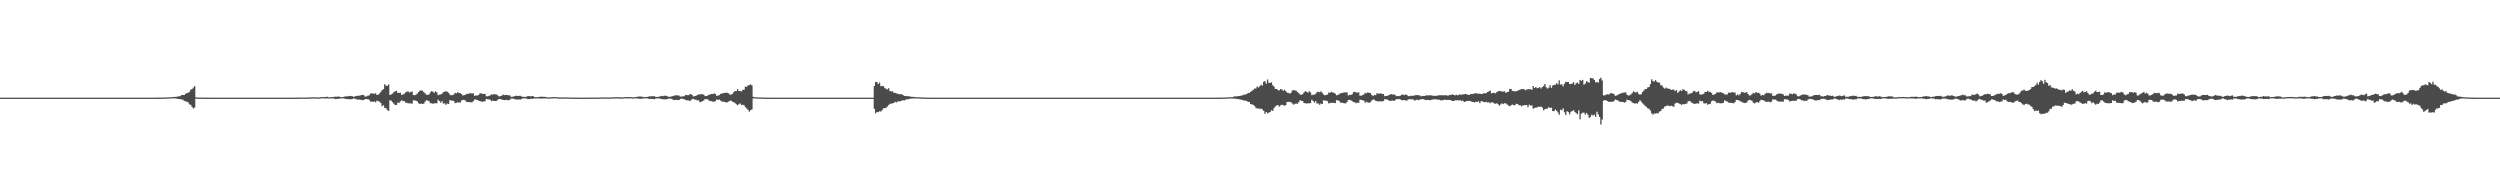 <?xml version="1.0" encoding="UTF-8"?>
<svg xmlns="http://www.w3.org/2000/svg" width="1920" height="150">
  <path d="M0 75.000h1v1.000H0zM1 75.000h1v1.000H1zM2 75.000h1v1.000H2zM3 75.000h1v1.000H3zM4 75.000h1v1.000H4zM5 75.000h1v1.000H5zM6 75.000h1v1.000H6zM7 75.000h1v1.000H7zM8 75.000h1v1.000H8zM9 75.000h1v1.000H9zM10 75.000h1v1.000H10zM11 75.000h1v1.000H11zM12 75.000h1v1.000H12zM13 75.000h1v1.000H13zM14 75.000h1v1.000H14zM15 75.000h1v1.000H15zM16 75.000h1v1.000H16zM17 75.000h1v1.000H17zM18 75.000h1v1.000H18zM19 75.000h1v1.000H19zM20 75.000h1v1.000H20zM21 75.000h1v1.000H21zM22 75.000h1v1.000H22zM23 75.000h1v1.000H23zM24 75.000h1v1.000H24zM25 75.000h1v1.000H25zM26 75.000h1v1.000H26zM27 75.000h1v1.000H27zM28 75.000h1v1.000H28zM29 75.000h1v1.000H29zM30 75.000h1v1.000H30zM31 75.000h1v1.000H31zM32 75.000h1v1.000H32zM33 75.000h1v1.000H33zM34 75.000h1v1.000H34zM35 75.000h1v1.000H35zM36 75.000h1v1.000H36zM37 75.000h1v1.000H37zM38 75.000h1v1.000H38zM39 75.000h1v1.000H39zM40 75.000h1v1.000H40zM41 75.000h1v1.000H41zM42 75.000h1v1.000H42zM43 75.000h1v1.000H43zM44 75.000h1v1.000H44zM45 75.000h1v1.000H45zM46 75.000h1v1.000H46zM47 75.000h1v1.000H47zM48 75.000h1v1.000H48zM49 75.000h1v1.000H49zM50 75.000h1v1.000H50zM51 75.000h1v1.000H51zM52 75.000h1v1.000H52zM53 75.000h1v1.000H53zM54 75.000h1v1.000H54zM55 75.000h1v1.000H55zM56 75.000h1v1.000H56zM57 75.000h1v1.000H57zM58 75.000h1v1.000H58zM59 75.000h1v1.000H59zM60 75.000h1v1.000H60zM61 75.000h1v1.000H61zM62 75.000h1v1.000H62zM63 75.000h1v1.000H63zM64 75.000h1v1.000H64zM65 75.000h1v1.000H65zM66 75.000h1v1.000H66zM67 75.000h1v1.000H67zM68 75.000h1v1.000H68zM69 75.000h1v1.000H69zM70 75.000h1v1.000H70zM71 75.000h1v1.000H71zM72 75.000h1v1.000H72zM73 75.000h1v1.000H73zM74 75.000h1v1.000H74zM75 75.000h1v1.000H75zM76 75.000h1v1.000H76zM77 75.000h1v1.000H77zM78 75.000h1v1.000H78zM79 75.000h1v1.000H79zM80 75.000h1v1.000H80zM81 75.000h1v1.000H81zM82 75.000h1v1.000H82zM83 75.000h1v1.000H83zM84 75.000h1v1.000H84zM85 75.000h1v1.000H85zM86 75.000h1v1.000H86zM87 75.000h1v1.000H87zM88 75.000h1v1.000H88zM89 75.000h1v1.000H89zM90 75.000h1v1.000H90zM91 75.000h1v1.000H91zM92 75.000h1v1.000H92zM93 75.000h1v1.000H93zM94 75.000h1v1.000H94zM95 75.000h1v1.000H95zM96 75.000h1v1.000H96zM97 75.000h1v1.000H97zM98 75.000h1v1.000H98zM99 75.000h1v1.000H99zM100 75.000h1v1.000H100zM101 75.000h1v1.000H101zM102 75.000h1v1.000H102zM103 75.000h1v1.000H103zM104 75.000h1v1.000H104zM105 75.000h1v1.000H105zM106 75.000h1v1.000H106zM107 75.000h1v1.000H107zM108 75.000h1v1.000H108zM109 75.000h1v1.000H109zM110 75.000h1v1.000H110zM111 75.000h1v1.000H111zM112 74.999h1v1.000H112zM113 74.999h1v1.000H113zM114 74.998h1v1.000H114zM115 74.996h1v1.000H115zM116 74.994h1v1.000H116zM117 74.991h1v1.000H117zM118 74.989h1v1.000H118zM119 74.982h1v1.000H119zM120 74.975h1v1.000H120zM121 74.972h1v1.000H121zM122 74.967h1v1.000H122zM123 74.949h1v1.000H123zM124 74.923h1v1.000H124zM125 74.919h1v1.000H125zM126 74.888h1v1.000H126zM127 74.876h1v1.000H127zM128 74.790h1v1.000H128zM129 74.760h1v1.000H129zM130 74.688h1v1.000H130zM131 74.631h1v1.000H131zM132 74.556h1v1.000H132zM133 74.490h1v1.094H133zM134 74.369h1v1.162H134zM135 74.324h1v1.425H135zM136 74.091h1v1.786H136zM137 73.994h1v2.078H137zM138 73.757h1v2.371H138zM139 72.997h1v3.399H139zM140 72.964h1v3.656H140zM141 72.940h1v4.543H141zM142 72.048h1v5.747H142zM143 71.538h1v6.635H143zM144 71.229h1v7.391H144zM145 70.460h1v9.671H145zM146 68.877h1v11.672H146zM147 68.439h1v13.665H147zM148 67.353h1v15.945H148zM149 66.099h1v16.478H149zM150 74.690h1v1.000H150zM151 74.904h1v1.000H151zM152 74.912h1v1.000H152zM153 74.911h1v1.000H153zM154 74.917h1v1.000H154zM155 74.940h1v1.000H155zM156 74.958h1v1.000H156zM157 74.968h1v1.000H157zM158 74.977h1v1.000H158zM159 74.981h1v1.000H159zM160 74.986h1v1.000H160zM161 74.988h1v1.000H161zM162 74.993h1v1.000H162zM163 74.995h1v1.000H163zM164 74.997h1v1.000H164zM165 74.997h1v1.000H165zM166 74.998h1v1.000H166zM167 74.998h1v1.000H167zM168 74.998h1v1.000H168zM169 74.999h1v1.000H169zM170 74.999h1v1.000H170zM171 74.999h1v1.000H171zM172 74.999h1v1.000H172zM173 75.000h1v1.000H173zM174 75.000h1v1.000H174zM175 75.000h1v1.000H175zM176 75.000h1v1.000H176zM177 75.000h1v1.000H177zM178 75.000h1v1.000H178zM179 75.000h1v1.000H179zM180 75.000h1v1.000H180zM181 75.000h1v1.000H181zM182 75.000h1v1.000H182zM183 75.000h1v1.000H183zM184 75.000h1v1.000H184zM185 75.000h1v1.000H185zM186 75.000h1v1.000H186zM187 75.000h1v1.000H187zM188 75.000h1v1.000H188zM189 75.000h1v1.000H189zM190 75.000h1v1.000H190zM191 75.000h1v1.000H191zM192 75.000h1v1.000H192zM193 75.000h1v1.000H193zM194 75.000h1v1.000H194zM195 75.000h1v1.000H195zM196 75.000h1v1.000H196zM197 75.000h1v1.000H197zM198 75.000h1v1.000H198zM199 75.000h1v1.000H199zM200 75.000h1v1.000H200zM201 75.000h1v1.000H201zM202 75.000h1v1.000H202zM203 75.000h1v1.000H203zM204 75.000h1v1.000H204zM205 75.000h1v1.000H205zM206 75.000h1v1.000H206zM207 75.000h1v1.000H207zM208 75.000h1v1.000H208zM209 75.000h1v1.000H209zM210 75.000h1v1.000H210zM211 75.000h1v1.000H211zM212 75.000h1v1.000H212zM213 75.000h1v1.000H213zM214 75.000h1v1.000H214zM215 75.000h1v1.000H215zM216 75.000h1v1.000H216zM217 75.000h1v1.000H217zM218 75.000h1v1.000H218zM219 75.000h1v1.000H219zM220 75.000h1v1.000H220zM221 75.000h1v1.000H221zM222 75.000h1v1.000H222zM223 74.999h1v1.000H223zM224 74.993h1v1.000H224zM225 74.989h1v1.000H225zM226 74.981h1v1.000H226zM227 74.964h1v1.000H227zM228 74.927h1v1.000H228zM229 74.926h1v1.000H229zM230 74.883h1v1.000H230zM231 74.880h1v1.000H231zM232 74.894h1v1.000H232zM233 74.928h1v1.000H233zM234 74.927h1v1.000H234zM235 74.920h1v1.000H235zM236 74.881h1v1.000H236zM237 74.812h1v1.000H237zM238 74.763h1v1.000H238zM239 74.753h1v1.000H239zM240 74.678h1v1.000H240zM241 74.716h1v1.000H241zM242 74.710h1v1.000H242zM243 74.858h1v1.000H243zM244 74.826h1v1.000H244zM245 74.790h1v1.000H245zM246 74.658h1v1.000H246zM247 74.523h1v1.000H247zM248 74.555h1v1.000H248zM249 74.604h1v1.000H249zM250 74.419h1v1.236H250zM251 74.274h1v1.269H251zM252 74.742h1v1.000H252zM253 74.678h1v1.000H253zM254 74.609h1v1.000H254zM255 74.549h1v1.000H255zM256 74.410h1v1.219H256zM257 74.224h1v1.885H257zM258 74.319h1v1.711H258zM259 74.080h1v1.734H259zM260 74.165h1v1.720H260zM261 74.574h1v1.000H261zM262 74.612h1v1.000H262zM263 74.541h1v1.000H263zM264 74.172h1v1.494H264zM265 74.022h1v2.030H265zM266 74.003h1v1.995H266zM267 73.875h1v2.375H267zM268 73.642h1v2.551H268zM269 73.793h1v2.468H269zM270 73.838h1v2.281H270zM271 74.368h1v1.276H271zM272 74.061h1v1.738H272zM273 73.761h1v2.404H273zM274 73.508h1v3.057H274zM275 73.578h1v2.858H275zM276 73.331h1v3.271H276zM277 73.042h1v3.655H277zM278 72.874h1v4.138H278zM279 73.180h1v3.623H279zM280 74.171h1v1.884H280zM281 74.028h1v2.102H281zM282 73.419h1v2.797H282zM283 73.284h1v3.300H283zM284 71.866h1v6.154H284zM285 71.688h1v6.274H285zM286 71.760h1v6.595H286zM287 72.115h1v5.762H287zM288 71.584h1v7.012H288zM289 72.949h1v4.299H289zM290 72.599h1v5.144H290zM291 71.778h1v6.303H291zM292 70.536h1v8.607H292zM293 69.160h1v12.448H293zM294 68.452h1v12.355H294zM295 64.729h1v18.159H295zM296 65.835h1v17.284H296zM297 65.878h1v18.723H297zM298 64.809h1v20.326H298zM299 72.968h1v4.090H299zM300 72.522h1v4.849H300zM301 71.817h1v6.656H301zM302 70.771h1v8.851H302zM303 70.118h1v10.585H303zM304 69.719h1v10.856H304zM305 71.341h1v7.533H305zM306 71.325h1v7.674H306zM307 71.227h1v6.706H307zM308 72.930h1v4.024H308zM309 72.569h1v5.096H309zM310 71.929h1v5.618H310zM311 71.022h1v7.833H311zM312 70.367h1v8.573H312zM313 70.187h1v9.168H313zM314 71.082h1v8.285H314zM315 70.547h1v8.860H315zM316 70.339h1v9.293H316zM317 73.004h1v4.094H317zM318 73.104h1v3.939H318zM319 72.729h1v4.703H319zM320 71.887h1v5.924H320zM321 70.618h1v8.690H321zM322 69.581h1v10.348H322zM323 69.460h1v10.038H323zM324 69.675h1v10.178H324zM325 70.784h1v8.775H325zM326 71.640h1v6.384H326zM327 72.740h1v4.174H327zM328 72.837h1v4.402H328zM329 72.491h1v5.227H329zM330 70.968h1v8.258H330zM331 69.974h1v9.376H331zM332 70.400h1v9.255H332zM333 71.252h1v8.129H333zM334 70.076h1v9.234H334zM335 70.939h1v8.356H335zM336 73.137h1v3.472H336zM337 72.695h1v4.908H337zM338 72.511h1v6.385H338zM339 71.913h1v5.779H339zM340 70.738h1v8.806H340zM341 70.416h1v8.936H341zM342 70.163h1v10.311H342zM343 70.448h1v9.106H343zM344 71.224h1v8.638H344zM345 72.597h1v4.303H345zM346 73.211h1v4.098H346zM347 73.017h1v4.217H347zM348 72.620h1v4.969H348zM349 71.280h1v7.919H349zM350 71.685h1v7.211H350zM351 70.820h1v7.821H351zM352 71.402h1v7.222H352zM353 71.537h1v7.264H353zM354 72.242h1v4.974H354zM355 73.394h1v3.282H355zM356 73.033h1v3.701H356zM357 72.821h1v4.428H357zM358 71.985h1v6.377H358zM359 72.134h1v6.132H359zM360 71.734h1v6.755H360zM361 71.601h1v6.930H361zM362 71.875h1v6.755H362zM363 71.641h1v6.080H363zM364 73.666h1v2.782H364zM365 73.238h1v3.146H365zM366 73.425h1v3.372H366zM367 73.032h1v4.217H367zM368 71.779h1v5.773H368zM369 71.654h1v6.257H369zM370 72.048h1v6.120H370zM371 72.214h1v5.606H371zM372 72.014h1v5.819H372zM373 73.941h1v2.045H373zM374 73.954h1v2.296H374zM375 73.559h1v2.754H375zM376 73.269h1v3.351H376zM377 72.372h1v5.423H377zM378 72.749h1v4.447H378zM379 72.130h1v5.434H379zM380 72.523h1v5.049H380zM381 72.601h1v4.774H381zM382 73.494h1v2.997H382zM383 74.146h1v1.810H383zM384 73.774h1v2.296H384zM385 73.384h1v3.099H385zM386 72.712h1v4.036H386zM387 73.083h1v3.826H387zM388 72.950h1v3.790H388zM389 72.886h1v3.850H389zM390 73.247h1v3.825H390zM391 73.184h1v3.521H391zM392 74.331h1v1.372H392zM393 74.300h1v1.427H393zM394 74.150h1v1.675H394zM395 73.762h1v2.437H395zM396 73.459h1v2.959H396zM397 73.752h1v2.721H397zM398 73.643h1v2.683H398zM399 73.529h1v2.939H399zM400 73.987h1v2.172H400zM401 74.440h1v1.181H401zM402 74.292h1v1.223H402zM403 74.441h1v1.113H403zM404 74.173h1v1.575H404zM405 73.738h1v2.441H405zM406 73.822h1v2.227H406zM407 74.020h1v1.928H407zM408 73.777h1v2.041H408zM409 73.840h1v2.045H409zM410 74.559h1v1.000H410zM411 74.615h1v1.000H411zM412 74.618h1v1.000H412zM413 74.485h1v1.077H413zM414 74.326h1v1.342H414zM415 74.254h1v1.462H415zM416 74.281h1v1.492H416zM417 74.339h1v1.241H417zM418 74.418h1v1.249H418zM419 74.539h1v1.000H419zM420 74.770h1v1.000H420zM421 74.801h1v1.000H421zM422 74.763h1v1.000H422zM423 74.639h1v1.000H423zM424 74.560h1v1.000H424zM425 74.561h1v1.000H425zM426 74.589h1v1.000H426zM427 74.582h1v1.000H427zM428 74.673h1v1.000H428zM429 74.878h1v1.000H429zM430 74.829h1v1.000H430zM431 74.868h1v1.000H431zM432 74.780h1v1.000H432zM433 74.802h1v1.000H433zM434 74.730h1v1.000H434zM435 74.809h1v1.000H435zM436 74.849h1v1.000H436zM437 74.860h1v1.000H437zM438 74.912h1v1.000H438zM439 74.936h1v1.000H439zM440 74.945h1v1.000H440zM441 74.928h1v1.000H441zM442 74.922h1v1.000H442zM443 74.939h1v1.000H443zM444 74.953h1v1.000H444zM445 74.973h1v1.000H445zM446 74.985h1v1.000H446zM447 74.990h1v1.000H447zM448 74.993h1v1.000H448zM449 74.990h1v1.000H449zM450 74.980h1v1.000H450zM451 74.969h1v1.000H451zM452 74.955h1v1.000H452zM453 74.955h1v1.000H453zM454 74.930h1v1.000H454zM455 74.930h1v1.000H455zM456 74.926h1v1.000H456zM457 74.952h1v1.000H457zM458 74.952h1v1.000H458zM459 74.928h1v1.000H459zM460 74.902h1v1.000H460zM461 74.848h1v1.000H461zM462 74.825h1v1.000H462zM463 74.836h1v1.000H463zM464 74.800h1v1.000H464zM465 74.785h1v1.000H465zM466 74.873h1v1.000H466zM467 74.887h1v1.000H467zM468 74.863h1v1.000H468zM469 74.806h1v1.000H469zM470 74.664h1v1.000H470zM471 74.703h1v1.000H471zM472 74.724h1v1.000H472zM473 74.611h1v1.000H473zM474 74.660h1v1.000H474zM475 74.720h1v1.000H475zM476 74.811h1v1.000H476zM477 74.757h1v1.000H477zM478 74.771h1v1.000H478zM479 74.586h1v1.000H479zM480 74.540h1v1.000H480zM481 74.546h1v1.000H481zM482 74.543h1v1.026H482zM483 74.471h1v1.145H483zM484 74.536h1v1.000H484zM485 74.682h1v1.000H485zM486 74.711h1v1.000H486zM487 74.632h1v1.000H487zM488 74.479h1v1.033H488zM489 74.250h1v1.395H489zM490 74.246h1v1.482H490zM491 74.008h1v1.924H491zM492 74.292h1v1.466H492zM493 74.243h1v1.508H493zM494 74.594h1v1.000H494zM495 74.558h1v1.000H495zM496 74.424h1v1.130H496zM497 74.412h1v1.108H497zM498 74.036h1v1.978H498zM499 73.908h1v1.985H499zM500 73.943h1v2.099H500zM501 73.942h1v2.054H501zM502 73.843h1v2.402H502zM503 74.394h1v1.300H503zM504 74.447h1v1.112H504zM505 74.468h1v1.097H505zM506 74.078h1v1.592H506zM507 73.897h1v1.940H507zM508 73.590h1v2.581H508zM509 73.851h1v2.371H509zM510 73.464h1v2.828H510zM511 73.562h1v2.706H511zM512 73.917h1v2.213H512zM513 74.284h1v1.404H513zM514 74.330h1v1.402H514zM515 74.063h1v1.818H515zM516 73.899h1v2.391H516zM517 73.535h1v3.307H517zM518 73.351h1v3.460H518zM519 72.989h1v3.673H519zM520 73.375h1v3.523H520zM521 73.351h1v3.453H521zM522 74.180h1v1.781H522zM523 74.095h1v1.579H523zM524 74.027h1v1.996H524zM525 73.878h1v2.368H525zM526 72.848h1v3.859H526zM527 73.047h1v4.092H527zM528 73.106h1v3.775H528zM529 72.649h1v5.017H529zM530 72.163h1v4.981H530zM531 72.803h1v3.409H531zM532 74.089h1v1.777H532zM533 73.822h1v2.665H533zM534 73.605h1v2.935H534zM535 72.987h1v4.146H535zM536 72.479h1v4.534H536zM537 72.623h1v5.942H537zM538 72.138h1v6.094H538zM539 72.483h1v5.180H539zM540 72.627h1v4.525H540zM541 73.758h1v2.323H541zM542 73.775h1v2.432H542zM543 73.374h1v2.895H543zM544 72.815h1v4.317H544zM545 72.446h1v5.249H545zM546 72.214h1v5.439H546zM547 72.266h1v5.841H547zM548 71.658h1v6.398H548zM549 72.257h1v5.345H549zM550 73.709h1v2.643H550zM551 73.303h1v3.498H551zM552 73.010h1v3.438H552zM553 72.151h1v5.091H553zM554 71.784h1v6.353H554zM555 71.515h1v6.522H555zM556 71.333h1v6.935H556zM557 71.181h1v7.435H557zM558 71.275h1v7.393H558zM559 71.638h1v6.345H559zM560 72.674h1v4.910H560zM561 72.676h1v4.463H561zM562 72.156h1v6.047H562zM563 70.784h1v7.582H563zM564 69.913h1v9.283H564zM565 69.934h1v10.134H565zM566 68.477h1v12.342H566zM567 69.922h1v10.077H567zM568 69.919h1v9.481H568zM569 70.213h1v10.402H569zM570 69.018h1v11.435H570zM571 68.922h1v11.994H571zM572 66.443h1v15.884H572zM573 66.687h1v16.607H573zM574 65.572h1v18.857H574zM575 65.313h1v20.472H575zM576 64.785h1v19.825H576zM577 65.610h1v18.420H577zM578 74.327h1v1.273H578zM579 74.584h1v1.000H579zM580 74.741h1v1.000H580zM581 74.791h1v1.000H581zM582 74.800h1v1.000H582zM583 74.847h1v1.000H583zM584 74.864h1v1.000H584zM585 74.905h1v1.000H585zM586 74.928h1v1.000H586zM587 74.948h1v1.000H587zM588 74.965h1v1.000H588zM589 74.970h1v1.000H589zM590 74.979h1v1.000H590zM591 74.987h1v1.000H591zM592 74.988h1v1.000H592zM593 74.992h1v1.000H593zM594 74.993h1v1.000H594zM595 74.994h1v1.000H595zM596 74.996h1v1.000H596zM597 74.995h1v1.000H597zM598 74.997h1v1.000H598zM599 74.998h1v1.000H599zM600 74.998h1v1.000H600zM601 74.998h1v1.000H601zM602 74.999h1v1.000H602zM603 74.999h1v1.000H603zM604 74.999h1v1.000H604zM605 74.999h1v1.000H605zM606 75.000h1v1.000H606zM607 75.000h1v1.000H607zM608 75.000h1v1.000H608zM609 75.000h1v1.000H609zM610 75.000h1v1.000H610zM611 75.000h1v1.000H611zM612 75.000h1v1.000H612zM613 75.000h1v1.000H613zM614 75.000h1v1.000H614zM615 75.000h1v1.000H615zM616 75.000h1v1.000H616zM617 75.000h1v1.000H617zM618 75.000h1v1.000H618zM619 75.000h1v1.000H619zM620 75.000h1v1.000H620zM621 75.000h1v1.000H621zM622 75.000h1v1.000H622zM623 75.000h1v1.000H623zM624 75.000h1v1.000H624zM625 75.000h1v1.000H625zM626 75.000h1v1.000H626zM627 75.000h1v1.000H627zM628 75.000h1v1.000H628zM629 75.000h1v1.000H629zM630 75.000h1v1.000H630zM631 75.000h1v1.000H631zM632 75.000h1v1.000H632zM633 75.000h1v1.000H633zM634 75.000h1v1.000H634zM635 75.000h1v1.000H635zM636 75.000h1v1.000H636zM637 75.000h1v1.000H637zM638 75.000h1v1.000H638zM639 75.000h1v1.000H639zM640 75.000h1v1.000H640zM641 75.000h1v1.000H641zM642 75.000h1v1.000H642zM643 75.000h1v1.000H643zM644 75.000h1v1.000H644zM645 75.000h1v1.000H645zM646 75.000h1v1.000H646zM647 75.000h1v1.000H647zM648 75.000h1v1.000H648zM649 75.000h1v1.000H649zM650 75.000h1v1.000H650zM651 75.000h1v1.000H651zM652 75.000h1v1.000H652zM653 75.000h1v1.000H653zM654 75.000h1v1.000H654zM655 75.000h1v1.000H655zM656 75.000h1v1.000H656zM657 75.000h1v1.000H657zM658 75.000h1v1.000H658zM659 75.000h1v1.000H659zM660 75.000h1v1.000H660zM661 75.000h1v1.000H661zM662 75.000h1v1.000H662zM663 75.000h1v1.000H663zM664 75.000h1v1.000H664zM665 75.000h1v1.000H665zM666 75.000h1v1.000H666zM667 75.000h1v1.000H667zM668 75.000h1v1.000H668zM669 75.000h1v1.000H669zM670 75.000h1v1.000H670zM671 66.086h1v17.466H671zM672 62.824h1v24.236H672zM673 63.101h1v22.885H673zM674 64.548h1v21.597H674zM675 63.414h1v22.059H675zM676 66.180h1v19.497H676zM677 66.021h1v18.624H677zM678 66.223h1v16.919H678zM679 67.476h1v15.612H679zM680 68.224h1v14.563H680zM681 68.638h1v13.181H681zM682 67.741h1v12.957H682zM683 69.883h1v9.858H683zM684 70.294h1v9.317H684zM685 70.070h1v9.280H685zM686 71.196h1v7.871H686zM687 71.357h1v6.782H687zM688 71.712h1v6.994H688zM689 71.991h1v5.953H689zM690 72.387h1v5.456H690zM691 72.364h1v5.385H691zM692 72.363h1v4.947H692zM693 72.895h1v4.094H693zM694 73.667h1v3.468H694zM695 73.675h1v2.994H695zM696 73.924h1v2.336H696zM697 73.827h1v2.380H697zM698 74.048h1v1.930H698zM699 74.265h1v1.492H699zM700 74.384h1v1.245H700zM701 74.353h1v1.262H701zM702 74.489h1v1.071H702zM703 74.639h1v1.000H703zM704 74.648h1v1.000H704zM705 74.625h1v1.000H705zM706 74.763h1v1.000H706zM707 74.820h1v1.000H707zM708 74.870h1v1.000H708zM709 74.878h1v1.000H709zM710 74.935h1v1.000H710zM711 74.950h1v1.000H711zM712 74.970h1v1.000H712zM713 74.990h1v1.000H713zM714 74.994h1v1.000H714zM715 74.996h1v1.000H715zM716 74.996h1v1.000H716zM717 74.998h1v1.000H717zM718 74.998h1v1.000H718zM719 74.999h1v1.000H719zM720 74.999h1v1.000H720zM721 74.999h1v1.000H721zM722 74.999h1v1.000H722zM723 75.000h1v1.000H723zM724 75.000h1v1.000H724zM725 75.000h1v1.000H725zM726 75.000h1v1.000H726zM727 75.000h1v1.000H727zM728 75.000h1v1.000H728zM729 75.000h1v1.000H729zM730 75.000h1v1.000H730zM731 75.000h1v1.000H731zM732 75.000h1v1.000H732zM733 75.000h1v1.000H733zM734 75.000h1v1.000H734zM735 75.000h1v1.000H735zM736 75.000h1v1.000H736zM737 75.000h1v1.000H737zM738 75.000h1v1.000H738zM739 75.000h1v1.000H739zM740 75.000h1v1.000H740zM741 75.000h1v1.000H741zM742 75.000h1v1.000H742zM743 75.000h1v1.000H743zM744 75.000h1v1.000H744zM745 75.000h1v1.000H745zM746 75.000h1v1.000H746zM747 75.000h1v1.000H747zM748 75.000h1v1.000H748zM749 75.000h1v1.000H749zM750 75.000h1v1.000H750zM751 75.000h1v1.000H751zM752 75.000h1v1.000H752zM753 75.000h1v1.000H753zM754 75.000h1v1.000H754zM755 75.000h1v1.000H755zM756 75.000h1v1.000H756zM757 75.000h1v1.000H757zM758 75.000h1v1.000H758zM759 75.000h1v1.000H759zM760 75.000h1v1.000H760zM761 75.000h1v1.000H761zM762 75.000h1v1.000H762zM763 75.000h1v1.000H763zM764 75.000h1v1.000H764zM765 75.000h1v1.000H765zM766 75.000h1v1.000H766zM767 75.000h1v1.000H767zM768 75.000h1v1.000H768zM769 75.000h1v1.000H769zM770 75.000h1v1.000H770zM771 75.000h1v1.000H771zM772 75.000h1v1.000H772zM773 75.000h1v1.000H773zM774 75.000h1v1.000H774zM775 75.000h1v1.000H775zM776 75.000h1v1.000H776zM777 75.000h1v1.000H777zM778 75.000h1v1.000H778zM779 75.000h1v1.000H779zM780 75.000h1v1.000H780zM781 75.000h1v1.000H781zM782 75.000h1v1.000H782zM783 75.000h1v1.000H783zM784 75.000h1v1.000H784zM785 75.000h1v1.000H785zM786 75.000h1v1.000H786zM787 75.000h1v1.000H787zM788 75.000h1v1.000H788zM789 75.000h1v1.000H789zM790 75.000h1v1.000H790zM791 75.000h1v1.000H791zM792 75.000h1v1.000H792zM793 75.000h1v1.000H793zM794 75.000h1v1.000H794zM795 75.000h1v1.000H795zM796 75.000h1v1.000H796zM797 75.000h1v1.000H797zM798 75.000h1v1.000H798zM799 75.000h1v1.000H799zM800 75.000h1v1.000H800zM801 75.000h1v1.000H801zM802 75.000h1v1.000H802zM803 75.000h1v1.000H803zM804 75.000h1v1.000H804zM805 75.000h1v1.000H805zM806 75.000h1v1.000H806zM807 75.000h1v1.000H807zM808 75.000h1v1.000H808zM809 75.000h1v1.000H809zM810 75.000h1v1.000H810zM811 75.000h1v1.000H811zM812 75.000h1v1.000H812zM813 75.000h1v1.000H813zM814 75.000h1v1.000H814zM815 75.000h1v1.000H815zM816 75.000h1v1.000H816zM817 75.000h1v1.000H817zM818 75.000h1v1.000H818zM819 75.000h1v1.000H819zM820 75.000h1v1.000H820zM821 75.000h1v1.000H821zM822 75.000h1v1.000H822zM823 75.000h1v1.000H823zM824 75.000h1v1.000H824zM825 75.000h1v1.000H825zM826 75.000h1v1.000H826zM827 75.000h1v1.000H827zM828 75.000h1v1.000H828zM829 75.000h1v1.000H829zM830 75.000h1v1.000H830zM831 75.000h1v1.000H831zM832 75.000h1v1.000H832zM833 75.000h1v1.000H833zM834 75.000h1v1.000H834zM835 75.000h1v1.000H835zM836 75.000h1v1.000H836zM837 75.000h1v1.000H837zM838 75.000h1v1.000H838zM839 75.000h1v1.000H839zM840 75.000h1v1.000H840zM841 75.000h1v1.000H841zM842 75.000h1v1.000H842zM843 75.000h1v1.000H843zM844 75.000h1v1.000H844zM845 75.000h1v1.000H845zM846 75.000h1v1.000H846zM847 75.000h1v1.000H847zM848 75.000h1v1.000H848zM849 75.000h1v1.000H849zM850 75.000h1v1.000H850zM851 75.000h1v1.000H851zM852 75.000h1v1.000H852zM853 75.000h1v1.000H853zM854 75.000h1v1.000H854zM855 75.000h1v1.000H855zM856 75.000h1v1.000H856zM857 75.000h1v1.000H857zM858 75.000h1v1.000H858zM859 75.000h1v1.000H859zM860 75.000h1v1.000H860zM861 75.000h1v1.000H861zM862 75.000h1v1.000H862zM863 75.000h1v1.000H863zM864 75.000h1v1.000H864zM865 75.000h1v1.000H865zM866 75.000h1v1.000H866zM867 75.000h1v1.000H867zM868 75.000h1v1.000H868zM869 75.000h1v1.000H869zM870 75.000h1v1.000H870zM871 75.000h1v1.000H871zM872 75.000h1v1.000H872zM873 75.000h1v1.000H873zM874 75.000h1v1.000H874zM875 75.000h1v1.000H875zM876 75.000h1v1.000H876zM877 75.000h1v1.000H877zM878 75.000h1v1.000H878zM879 75.000h1v1.000H879zM880 75.000h1v1.000H880zM881 75.000h1v1.000H881zM882 75.000h1v1.000H882zM883 75.000h1v1.000H883zM884 75.000h1v1.000H884zM885 75.000h1v1.000H885zM886 75.000h1v1.000H886zM887 75.000h1v1.000H887zM888 75.000h1v1.000H888zM889 75.000h1v1.000H889zM890 75.000h1v1.000H890zM891 75.000h1v1.000H891zM892 75.000h1v1.000H892zM893 75.000h1v1.000H893zM894 75.000h1v1.000H894zM895 75.000h1v1.000H895zM896 75.000h1v1.000H896zM897 75.000h1v1.000H897zM898 75.000h1v1.000H898zM899 75.000h1v1.000H899zM900 75.000h1v1.000H900zM901 75.000h1v1.000H901zM902 75.000h1v1.000H902zM903 75.000h1v1.000H903zM904 75.000h1v1.000H904zM905 75.000h1v1.000H905zM906 75.000h1v1.000H906zM907 75.000h1v1.000H907zM908 75.000h1v1.000H908zM909 75.000h1v1.000H909zM910 75.000h1v1.000H910zM911 75.000h1v1.000H911zM912 75.000h1v1.000H912zM913 75.000h1v1.000H913zM914 75.000h1v1.000H914zM915 75.000h1v1.000H915zM916 75.000h1v1.000H916zM917 75.000h1v1.000H917zM918 75.000h1v1.000H918zM919 75.000h1v1.000H919zM920 75.000h1v1.000H920zM921 75.000h1v1.000H921zM922 75.000h1v1.000H922zM923 75.000h1v1.000H923zM924 75.000h1v1.000H924zM925 75.000h1v1.000H925zM926 75.000h1v1.000H926zM927 75.000h1v1.000H927zM928 75.000h1v1.000H928zM929 75.000h1v1.000H929zM930 75.000h1v1.000H930zM931 75.000h1v1.000H931zM932 74.997h1v1.000H932zM933 74.994h1v1.000H933zM934 74.988h1v1.000H934zM935 74.970h1v1.000H935zM936 74.967h1v1.000H936zM937 74.959h1v1.000H937zM938 74.926h1v1.000H938zM939 74.897h1v1.000H939zM940 74.893h1v1.000H940zM941 74.839h1v1.000H941zM942 74.772h1v1.000H942zM943 74.741h1v1.000H943zM944 74.716h1v1.000H944zM945 74.598h1v1.000H945zM946 74.575h1v1.123H946zM947 74.263h1v1.377H947zM948 73.984h1v1.832H948zM949 74.057h1v1.881H949zM950 73.893h1v2.117H950zM951 73.760h1v2.437H951zM952 73.555h1v2.902H952zM953 73.384h1v3.185H953zM954 73.169h1v3.724H954zM955 72.549h1v4.712H955zM956 72.595h1v4.742H956zM957 72.237h1v5.244H957zM958 71.357h1v6.927H958zM959 71.335h1v6.921H959zM960 70.539h1v9.334H960zM961 69.749h1v10.413H961zM962 68.992h1v11.562H962zM963 67.967h1v13.395H963zM964 68.045h1v14.764H964zM965 66.391h1v16.889H965zM966 67.196h1v16.109H966zM967 66.233h1v17.397H967zM968 65.047h1v18.383H968zM969 65.737h1v18.310H969zM970 62.891h1v22.222H970zM971 62.267h1v25.123H971zM972 64.320h1v21.684H972zM973 61.036h1v26.048H973zM974 63.596h1v23.002H974zM975 63.684h1v22.316H975zM976 63.177h1v21.457H976zM977 65.446h1v19.733H977zM978 66.566h1v16.499H978zM979 68.280h1v13.433H979zM980 68.285h1v12.722H980zM981 69.203h1v11.512H981zM982 69.429h1v12.450H982zM983 68.408h1v12.614H983zM984 68.728h1v11.714H984zM985 69.736h1v11.008H985zM986 68.947h1v12.262H986zM987 69.975h1v10.756H987zM988 71.103h1v7.245H988zM989 71.323h1v6.905H989zM990 71.865h1v6.347H990zM991 71.336h1v7.151H991zM992 69.491h1v9.961H992zM993 69.251h1v11.151H993zM994 69.401h1v10.339H994zM995 69.642h1v9.857H995zM996 70.724h1v8.990H996zM997 71.530h1v6.910H997zM998 72.622h1v4.371H998zM999 72.751h1v4.674H999zM1000 72.227h1v5.434H1000zM1001 70.963h1v8.160H1001zM1002 70.035h1v9.298H1002zM1003 70.493h1v9.018H1003zM1004 71.195h1v8.120H1004zM1005 70.055h1v9.291H1005zM1006 71.025h1v8.206H1006zM1007 73.108h1v3.507H1007zM1008 72.716h1v4.857H1008zM1009 72.698h1v6.205H1009zM1010 71.931h1v5.749H1010zM1011 70.758h1v8.791H1011zM1012 70.442h1v8.949H1012zM1013 70.847h1v9.617H1013zM1014 70.128h1v9.404H1014zM1015 71.217h1v8.641H1015zM1016 72.526h1v4.486H1016zM1017 73.140h1v4.198H1017zM1018 72.959h1v4.323H1018zM1019 72.527h1v5.194H1019zM1020 71.072h1v8.405H1020zM1021 71.264h1v7.885H1021zM1022 70.528h1v8.372H1022zM1023 71.075h1v7.852H1023zM1024 71.159h1v7.885H1024zM1025 72.001h1v7.210H1025zM1026 73.200h1v3.737H1026zM1027 72.829h1v4.160H1027zM1028 72.464h1v5.148H1028zM1029 71.589h1v7.276H1029zM1030 71.517h1v7.326H1030zM1031 71.145h1v8.007H1031zM1032 70.890h1v8.432H1032zM1033 71.081h1v8.350H1033zM1034 70.864h1v7.496H1034zM1035 73.287h1v3.576H1035zM1036 72.867h1v3.819H1036zM1037 72.960h1v4.067H1037zM1038 72.409h1v5.267H1038zM1039 70.773h1v7.543H1039zM1040 70.550h1v8.032H1040zM1041 70.940h1v8.354H1041zM1042 71.153h1v7.669H1042zM1043 70.892h1v8.097H1043zM1044 73.537h1v3.009H1044zM1045 73.436h1v3.290H1045zM1046 73.049h1v3.974H1046zM1047 72.431h1v4.927H1047zM1048 71.335h1v7.541H1048zM1049 71.680h1v6.442H1049zM1050 70.878h1v7.831H1050zM1051 71.306h1v7.622H1051zM1052 71.425h1v7.072H1052zM1053 72.954h1v4.294H1053zM1054 73.770h1v2.624H1054zM1055 72.970h1v3.607H1055zM1056 73.112h1v4.248H1056zM1057 71.584h1v6.147H1057zM1058 71.992h1v5.890H1058zM1059 71.853h1v6.051H1059zM1060 71.651h1v6.073H1060zM1061 72.226h1v5.757H1061zM1062 72.133h1v5.450H1062zM1063 73.902h1v2.307H1063zM1064 73.664h1v2.682H1064zM1065 73.561h1v2.950H1065zM1066 73.101h1v3.929H1066zM1067 72.606h1v4.960H1067zM1068 72.249h1v5.114H1068zM1069 72.593h1v4.598H1069zM1070 72.465h1v5.060H1070zM1071 73.011h1v3.937H1071zM1072 73.890h1v2.170H1072zM1073 73.672h1v2.507H1073zM1074 73.842h1v2.220H1074zM1075 73.448h1v2.962H1075zM1076 72.784h1v4.124H1076zM1077 72.608h1v4.392H1077zM1078 73.095h1v3.689H1078zM1079 72.503h1v4.667H1079zM1080 72.922h1v4.329H1080zM1081 73.832h1v2.593H1081zM1082 73.842h1v2.267H1082zM1083 73.541h1v2.692H1083zM1084 73.530h1v2.771H1084zM1085 73.578h1v2.872H1085zM1086 73.209h1v4.083H1086zM1087 73.083h1v3.744H1087zM1088 73.015h1v3.532H1088zM1089 73.168h1v3.765H1089zM1090 73.296h1v3.157H1090zM1091 73.976h1v2.246H1091zM1092 73.656h1v2.450H1092zM1093 73.656h1v2.604H1093zM1094 73.639h1v3.067H1094zM1095 73.187h1v3.752H1095zM1096 73.261h1v3.454H1096zM1097 73.246h1v3.541H1097zM1098 73.101h1v3.922H1098zM1099 73.328h1v3.253H1099zM1100 73.592h1v2.789H1100zM1101 73.407h1v2.816H1101zM1102 73.731h1v2.533H1102zM1103 73.352h1v3.068H1103zM1104 73.438h1v3.074H1104zM1105 73.063h1v3.587H1105zM1106 73.154h1v4.007H1106zM1107 73.129h1v3.806H1107zM1108 73.190h1v3.687H1108zM1109 73.163h1v3.333H1109zM1110 73.111h1v3.706H1110zM1111 73.403h1v3.309H1111zM1112 73.386h1v3.300H1112zM1113 72.787h1v4.049H1113zM1114 73.023h1v4.008H1114zM1115 72.344h1v5.274H1115zM1116 72.957h1v4.679H1116zM1117 73.205h1v3.775H1117zM1118 72.818h1v4.255H1118zM1119 73.227h1v3.667H1119zM1120 72.697h1v4.491H1120zM1121 72.589h1v4.265H1121zM1122 72.799h1v4.825H1122zM1123 72.464h1v4.810H1123zM1124 72.390h1v5.924H1124zM1125 72.135h1v5.926H1125zM1126 72.425h1v5.097H1126zM1127 72.792h1v4.751H1127zM1128 72.850h1v4.553H1128zM1129 72.247h1v5.496H1129zM1130 72.220h1v5.971H1130zM1131 71.971h1v6.369H1131zM1132 71.839h1v6.801H1132zM1133 71.549h1v6.572H1133zM1134 71.863h1v6.509H1134zM1135 71.964h1v5.772H1135zM1136 71.950h1v7.278H1136zM1137 72.159h1v5.638H1137zM1138 72.216h1v5.611H1138zM1139 71.461h1v6.846H1139zM1140 71.791h1v6.759H1140zM1141 71.489h1v6.717H1141zM1142 70.744h1v8.010H1142zM1143 70.216h1v8.348H1143zM1144 69.527h1v9.785H1144zM1145 71.669h1v6.895H1145zM1146 71.435h1v7.274H1146zM1147 71.214h1v8.130H1147zM1148 71.669h1v8.037H1148zM1149 70.761h1v8.533H1149zM1150 70.126h1v9.913H1150zM1151 69.846h1v11.237H1151zM1152 69.815h1v10.428H1152zM1153 70.411h1v8.929H1153zM1154 70.264h1v9.692H1154zM1155 70.079h1v9.217H1155zM1156 71.318h1v8.074H1156zM1157 70.723h1v9.491H1157zM1158 70.385h1v10.677H1158zM1159 68.287h1v13.201H1159zM1160 68.278h1v12.608H1160zM1161 69.737h1v10.559H1161zM1162 70.022h1v10.737H1162zM1163 70.128h1v10.702H1163zM1164 70.077h1v9.568H1164zM1165 69.655h1v10.230H1165zM1166 69.203h1v11.653H1166zM1167 68.779h1v11.892H1167zM1168 68.423h1v13.229H1168zM1169 68.470h1v12.649H1169zM1170 68.456h1v12.267H1170zM1171 69.309h1v11.410H1171zM1172 68.809h1v11.852H1172zM1173 68.479h1v13.833H1173zM1174 68.530h1v11.847H1174zM1175 68.465h1v12.604H1175zM1176 69.022h1v11.907H1176zM1177 66.066h1v17.418H1177zM1178 67.595h1v15.327H1178zM1179 66.845h1v15.673H1179zM1180 67.719h1v14.791H1180zM1181 67.591h1v14.373H1181zM1182 66.857h1v15.181H1182zM1183 67.969h1v13.963H1183zM1184 66.934h1v15.594H1184zM1185 66.121h1v18.549H1185zM1186 64.503h1v19.339H1186zM1187 67.058h1v16.431H1187zM1188 68.040h1v15.433H1188zM1189 67.292h1v14.860H1189zM1190 65.360h1v17.719H1190zM1191 67.452h1v15.217H1191zM1192 65.655h1v19.644H1192zM1193 65.166h1v20.252H1193zM1194 65.100h1v18.996H1194zM1195 63.871h1v21.151H1195zM1196 64.832h1v21.535H1196zM1197 61.728h1v26.406H1197zM1198 64.965h1v19.322H1198zM1199 64.699h1v20.005H1199zM1200 66.315h1v16.901H1200zM1201 64.239h1v21.964H1201zM1202 62.813h1v25.430H1202zM1203 63.016h1v22.401H1203zM1204 62.909h1v23.226H1204zM1205 64.525h1v23.263H1205zM1206 64.520h1v21.337H1206zM1207 64.154h1v21.079H1207zM1208 63.143h1v21.494H1208zM1209 65.207h1v20.738H1209zM1210 63.928h1v22.970H1210zM1211 63.326h1v24.445H1211zM1212 64.444h1v20.313H1212zM1213 61.421h1v30.195H1213zM1214 62.107h1v25.208H1214zM1215 61.353h1v25.203H1215zM1216 65.041h1v21.365H1216zM1217 64.165h1v23.861H1217zM1218 62.290h1v24.430H1218zM1219 63.073h1v24.972H1219zM1220 63.483h1v27.112H1220zM1221 59.914h1v29.812H1221zM1222 60.048h1v28.041H1222zM1223 60.230h1v28.555H1223zM1224 61.491h1v26.508H1224zM1225 63.301h1v26.499H1225zM1226 62.893h1v22.940H1226zM1227 63.482h1v24.434H1227zM1228 60.734h1v29.118H1228zM1229 59.612h1v36.040H1229zM1230 61.803h1v29.997H1230zM1231 73.214h1v4.174H1231zM1232 73.222h1v3.607H1232zM1233 72.648h1v4.448H1233zM1234 72.347h1v5.276H1234zM1235 72.586h1v5.575H1235zM1236 71.915h1v6.265H1236zM1237 71.317h1v6.813H1237zM1238 71.902h1v6.326H1238zM1239 72.101h1v5.504H1239zM1240 73.591h1v2.839H1240zM1241 73.345h1v3.465H1241zM1242 72.833h1v4.268H1242zM1243 72.252h1v5.642H1243zM1244 71.826h1v6.475H1244zM1245 71.563h1v6.670H1245zM1246 71.144h1v7.139H1246zM1247 71.076h1v7.750H1247zM1248 70.930h1v7.393H1248zM1249 72.666h1v3.904H1249zM1250 73.372h1v3.574H1250zM1251 73.231h1v3.725H1251zM1252 72.556h1v5.057H1252zM1253 71.518h1v7.214H1253zM1254 70.187h1v9.028H1254zM1255 70.744h1v8.785H1255zM1256 70.997h1v8.375H1256zM1257 70.445h1v9.137H1257zM1258 72.139h1v6.116H1258zM1259 72.747h1v4.227H1259zM1260 72.282h1v5.727H1260zM1261 70.665h1v8.710H1261zM1262 69.478h1v10.860H1262zM1263 68.468h1v12.855H1263zM1264 68.295h1v13.836H1264zM1265 67.114h1v16.164H1265zM1266 66.827h1v16.719H1266zM1267 64.682h1v20.277H1267zM1268 60.952h1v26.072H1268zM1269 62.325h1v25.763H1269zM1270 62.628h1v24.512H1270zM1271 61.485h1v25.827H1271zM1272 62.898h1v23.970H1272zM1273 63.277h1v23.827H1273zM1274 63.592h1v22.095H1274zM1275 65.507h1v19.758H1275zM1276 65.654h1v17.989H1276zM1277 67.223h1v16.133H1277zM1278 68.057h1v13.792H1278zM1279 67.255h1v14.198H1279zM1280 68.009h1v12.993H1280zM1281 67.974h1v13.240H1281zM1282 68.427h1v13.117H1282zM1283 69.063h1v12.120H1283zM1284 68.800h1v12.719H1284zM1285 68.778h1v13.269H1285zM1286 70.009h1v9.562H1286zM1287 69.113h1v9.719H1287zM1288 71.272h1v7.792H1288zM1289 70.256h1v9.258H1289zM1290 69.266h1v10.684H1290zM1291 69.840h1v10.677H1291zM1292 68.435h1v11.507H1292zM1293 68.972h1v11.079H1293zM1294 69.787h1v9.916H1294zM1295 70.156h1v9.398H1295zM1296 72.508h1v5.337H1296zM1297 71.847h1v5.624H1297zM1298 71.803h1v6.261H1298zM1299 71.329h1v7.651H1299zM1300 70.071h1v9.511H1300zM1301 69.772h1v10.015H1301zM1302 70.879h1v8.725H1302zM1303 70.624h1v8.694H1303zM1304 69.998h1v9.573H1304zM1305 72.517h1v4.809H1305zM1306 72.675h1v5.170H1306zM1307 72.461h1v5.195H1307zM1308 72.040h1v7.226H1308zM1309 70.558h1v9.045H1309zM1310 70.658h1v8.492H1310zM1311 69.668h1v10.812H1311zM1312 70.710h1v9.183H1312zM1313 70.428h1v9.332H1313zM1314 71.435h1v6.395H1314zM1315 72.954h1v4.238H1315zM1316 72.546h1v4.889H1316zM1317 72.137h1v5.837H1317zM1318 70.887h1v8.378H1318zM1319 70.980h1v7.904H1319zM1320 70.983h1v8.219H1320zM1321 70.709h1v8.685H1321zM1322 71.282h1v7.976H1322zM1323 71.518h1v7.549H1323zM1324 72.510h1v4.519H1324zM1325 72.534h1v5.077H1325zM1326 72.616h1v5.349H1326zM1327 71.151h1v7.626H1327zM1328 71.181h1v7.737H1328zM1329 71.171h1v7.871H1329zM1330 70.631h1v8.507H1330zM1331 71.125h1v8.222H1331zM1332 71.060h1v7.394H1332zM1333 73.271h1v3.491H1333zM1334 72.501h1v4.417H1334zM1335 73.194h1v3.873H1335zM1336 72.224h1v5.491H1336zM1337 70.731h1v7.475H1337zM1338 70.738h1v7.954H1338zM1339 71.225h1v7.950H1339zM1340 71.162h1v7.878H1340zM1341 70.682h1v8.045H1341zM1342 72.182h1v5.054H1342zM1343 73.350h1v3.321H1343zM1344 73.223h1v3.739H1344zM1345 72.326h1v5.046H1345zM1346 71.266h1v7.594H1346zM1347 71.718h1v7.703H1347zM1348 70.621h1v8.181H1348zM1349 71.300h1v7.046H1349zM1350 71.224h1v7.719H1350zM1351 71.859h1v5.906H1351zM1352 73.448h1v3.197H1352zM1353 72.856h1v3.956H1353zM1354 73.208h1v3.873H1354zM1355 72.223h1v5.499H1355zM1356 71.228h1v7.106H1356zM1357 71.470h1v6.653H1357zM1358 71.274h1v6.793H1358zM1359 71.828h1v6.703H1359zM1360 71.626h1v6.453H1360zM1361 73.641h1v2.698H1361zM1362 73.548h1v2.933H1362zM1363 73.381h1v3.113H1363zM1364 72.521h1v4.634H1364zM1365 71.984h1v5.895H1365zM1366 71.762h1v6.273H1366zM1367 71.982h1v5.971H1367zM1368 71.991h1v6.012H1368zM1369 72.477h1v5.710H1369zM1370 73.727h1v2.465H1370zM1371 73.387h1v2.979H1371zM1372 73.539h1v2.722H1372zM1373 73.347h1v3.509H1373zM1374 71.890h1v6.067H1374zM1375 72.000h1v5.586H1375zM1376 72.396h1v5.068H1376zM1377 71.795h1v5.620H1377zM1378 71.869h1v5.559H1378zM1379 72.433h1v4.947H1379zM1380 73.823h1v2.372H1380zM1381 74.010h1v1.935H1381zM1382 73.453h1v2.831H1382zM1383 73.023h1v3.927H1383zM1384 72.541h1v4.498H1384zM1385 72.611h1v5.051H1385zM1386 72.656h1v4.635H1386zM1387 72.782h1v4.723H1387zM1388 73.172h1v3.348H1388zM1389 74.236h1v1.624H1389zM1390 74.092h1v1.920H1390zM1391 74.038h1v2.037H1391zM1392 73.470h1v2.968H1392zM1393 72.945h1v4.033H1393zM1394 72.936h1v4.263H1394zM1395 72.966h1v4.067H1395zM1396 73.034h1v3.823H1396zM1397 72.759h1v4.092H1397zM1398 73.980h1v2.066H1398zM1399 73.905h1v1.975H1399zM1400 74.141h1v1.759H1400zM1401 73.707h1v2.266H1401zM1402 73.508h1v3.046H1402zM1403 72.944h1v3.943H1403zM1404 73.351h1v3.347H1404zM1405 73.426h1v3.198H1405zM1406 73.660h1v2.669H1406zM1407 73.528h1v2.859H1407zM1408 74.196h1v1.516H1408zM1409 74.328h1v1.392H1409zM1410 73.883h1v2.259H1410zM1411 73.707h1v2.662H1411zM1412 73.322h1v3.578H1412zM1413 73.562h1v2.887H1413zM1414 73.806h1v2.867H1414zM1415 73.506h1v2.789H1415zM1416 73.287h1v3.185H1416zM1417 74.346h1v1.251H1417zM1418 74.346h1v1.308H1418zM1419 74.341h1v1.501H1419zM1420 73.939h1v2.225H1420zM1421 73.815h1v2.309H1421zM1422 73.640h1v2.638H1422zM1423 73.390h1v3.143H1423zM1424 73.744h1v2.485H1424zM1425 73.594h1v2.763H1425zM1426 74.413h1v1.255H1426zM1427 74.359h1v1.276H1427zM1428 74.413h1v1.124H1428zM1429 74.392h1v1.301H1429zM1430 74.070h1v2.019H1430zM1431 73.880h1v2.246H1431zM1432 73.823h1v2.478H1432zM1433 73.822h1v2.518H1433zM1434 73.877h1v2.128H1434zM1435 73.997h1v1.950H1435zM1436 74.513h1v1.000H1436zM1437 74.450h1v1.015H1437zM1438 74.371h1v1.303H1438zM1439 74.203h1v1.610H1439zM1440 73.804h1v2.275H1440zM1441 74.171h1v1.819H1441zM1442 74.068h1v1.917H1442zM1443 73.883h1v2.012H1443zM1444 74.178h1v1.923H1444zM1445 74.676h1v1.000H1445zM1446 74.478h1v1.000H1446zM1447 74.495h1v1.003H1447zM1448 74.391h1v1.213H1448zM1449 74.188h1v1.652H1449zM1450 73.990h1v1.957H1450zM1451 73.980h1v1.923H1451zM1452 74.048h1v1.734H1452zM1453 74.078h1v1.688H1453zM1454 74.742h1v1.000H1454zM1455 74.765h1v1.000H1455zM1456 74.776h1v1.000H1456zM1457 74.678h1v1.000H1457zM1458 74.433h1v1.082H1458zM1459 74.502h1v1.000H1459zM1460 74.580h1v1.000H1460zM1461 74.380h1v1.078H1461zM1462 74.472h1v1.032H1462zM1463 74.589h1v1.000H1463zM1464 74.713h1v1.000H1464zM1465 74.634h1v1.000H1465zM1466 74.629h1v1.000H1466zM1467 74.383h1v1.203H1467zM1468 74.338h1v1.245H1468zM1469 74.350h1v1.281H1469zM1470 74.354h1v1.443H1470zM1471 74.261h1v1.610H1471zM1472 74.373h1v1.269H1472zM1473 74.565h1v1.000H1473zM1474 74.612h1v1.000H1474zM1475 74.433h1v1.078H1475zM1476 74.313h1v1.369H1476zM1477 73.998h1v1.866H1477zM1478 74.000h1v1.953H1478zM1479 73.691h1v2.531H1479zM1480 74.079h1v1.900H1480zM1481 74.028h1v1.941H1481zM1482 74.482h1v1.019H1482zM1483 74.435h1v1.093H1483zM1484 74.274h1v1.425H1484zM1485 74.266h1v1.514H1485zM1486 73.826h1v2.442H1486zM1487 73.653h1v2.439H1487zM1488 73.703h1v2.579H1488zM1489 73.687h1v2.548H1489zM1490 73.592h1v2.917H1490zM1491 74.260h1v1.582H1491zM1492 74.328h1v1.353H1492zM1493 74.222h1v1.491H1493zM1494 73.885h1v1.913H1494zM1495 73.382h1v2.739H1495zM1496 73.304h1v3.102H1496zM1497 73.649h1v2.785H1497zM1498 73.207h1v3.314H1498zM1499 73.318h1v3.160H1499zM1500 73.752h1v2.579H1500zM1501 74.172h1v1.624H1501zM1502 74.210h1v1.638H1502zM1503 73.914h1v2.096H1503zM1504 73.718h1v2.832H1504zM1505 73.336h1v3.801H1505zM1506 73.140h1v3.955H1506zM1507 72.654h1v4.184H1507zM1508 73.164h1v4.010H1508zM1509 73.142h1v3.938H1509zM1510 74.067h1v2.026H1510zM1511 73.967h1v1.770H1511zM1512 73.879h1v2.276H1512zM1513 73.766h1v2.640H1513zM1514 72.577h1v4.342H1514zM1515 72.865h1v4.562H1515zM1516 72.909h1v4.214H1516zM1517 72.369h1v5.532H1517zM1518 71.822h1v5.488H1518zM1519 72.595h1v3.726H1519zM1520 74.041h1v1.906H1520zM1521 73.666h1v2.963H1521zM1522 73.471h1v3.219H1522zM1523 72.835h1v4.514H1523zM1524 72.246h1v4.977H1524zM1525 72.404h1v6.530H1525zM1526 71.919h1v6.586H1526zM1527 72.272h1v5.583H1527zM1528 72.436h1v4.790H1528zM1529 73.709h1v2.626H1529zM1530 73.706h1v2.614H1530zM1531 73.304h1v3.454H1531zM1532 72.688h1v4.580H1532zM1533 72.360h1v5.516H1533zM1534 71.995h1v5.848H1534zM1535 72.051h1v6.351H1535zM1536 71.568h1v6.544H1536zM1537 72.084h1v5.684H1537zM1538 73.642h1v2.695H1538zM1539 73.244h1v3.606H1539zM1540 72.904h1v3.620H1540zM1541 72.112h1v5.701H1541zM1542 71.634h1v6.631H1542zM1543 71.567h1v6.678H1543zM1544 71.140h1v7.277H1544zM1545 70.810h1v8.028H1545zM1546 70.922h1v7.939H1546zM1547 72.157h1v5.810H1547zM1548 72.615h1v4.854H1548zM1549 72.621h1v4.609H1549zM1550 72.236h1v5.969H1550zM1551 70.979h1v7.410H1551zM1552 69.625h1v9.653H1552zM1553 69.550h1v10.650H1553zM1554 68.696h1v11.871H1554zM1555 69.721h1v10.179H1555zM1556 69.848h1v9.826H1556zM1557 69.578h1v10.669H1557zM1558 69.149h1v11.174H1558zM1559 68.440h1v12.939H1559zM1560 66.895h1v15.171H1560zM1561 66.812h1v16.862H1561zM1562 66.195h1v19.229H1562zM1563 65.355h1v19.411H1563zM1564 63.474h1v21.845H1564zM1565 64.966h1v19.866H1565zM1566 62.887h1v24.062H1566zM1567 61.482h1v26.298H1567zM1568 62.412h1v24.967H1568zM1569 64.318h1v23.080H1569zM1570 61.303h1v26.002H1570zM1571 63.145h1v23.472H1571zM1572 63.725h1v22.857H1572zM1573 65.889h1v19.620H1573zM1574 65.393h1v18.290H1574zM1575 67.058h1v16.380H1575zM1576 67.339h1v14.564H1576zM1577 67.542h1v14.087H1577zM1578 68.106h1v12.879H1578zM1579 67.893h1v13.336H1579zM1580 68.413h1v12.659H1580zM1581 69.102h1v12.238H1581zM1582 68.908h1v12.533H1582zM1583 69.490h1v12.646H1583zM1584 68.694h1v11.990H1584zM1585 69.034h1v9.837H1585zM1586 71.367h1v7.738H1586zM1587 70.423h1v8.915H1587zM1588 70.250h1v9.498H1588zM1589 69.385h1v10.597H1589zM1590 69.664h1v10.835H1590zM1591 68.481h1v11.630H1591zM1592 69.749h1v9.922H1592zM1593 70.266h1v9.305H1593zM1594 72.518h1v5.366H1594zM1595 71.855h1v5.698H1595zM1596 72.339h1v5.674H1596zM1597 71.343h1v7.281H1597zM1598 70.553h1v8.667H1598zM1599 69.746h1v10.062H1599zM1600 70.959h1v8.631H1600zM1601 70.667h1v8.645H1601zM1602 69.970h1v9.621H1602zM1603 71.406h1v6.222H1603zM1604 72.680h1v4.660H1604zM1605 72.592h1v5.263H1605zM1606 71.995h1v7.229H1606zM1607 71.774h1v6.764H1607zM1608 70.523h1v9.004H1608zM1609 69.700h1v10.735H1609zM1610 70.680h1v8.971H1610zM1611 70.779h1v9.118H1611zM1612 70.378h1v8.424H1612zM1613 72.966h1v4.218H1613zM1614 72.962h1v3.988H1614zM1615 72.523h1v5.450H1615zM1616 70.904h1v7.843H1616zM1617 71.174h1v8.055H1617zM1618 70.956h1v8.253H1618zM1619 70.657h1v8.762H1619zM1620 71.254h1v7.928H1620zM1621 71.514h1v7.570H1621zM1622 73.104h1v3.916H1622zM1623 72.504h1v5.084H1623zM1624 72.635h1v4.750H1624zM1625 71.227h1v7.554H1625zM1626 71.148h1v7.786H1626zM1627 71.198h1v7.877H1627zM1628 70.935h1v8.181H1628zM1629 70.579h1v8.758H1629zM1630 71.105h1v8.048H1630zM1631 72.579h1v4.613H1631zM1632 73.173h1v3.558H1632zM1633 72.496h1v4.435H1633zM1634 72.231h1v5.477H1634zM1635 70.754h1v7.452H1635zM1636 70.835h1v7.612H1636zM1637 70.766h1v8.432H1637zM1638 71.289h1v7.783H1638zM1639 70.686h1v8.022H1639zM1640 71.290h1v6.912H1640zM1641 73.349h1v3.327H1641zM1642 73.267h1v3.691H1642zM1643 72.350h1v5.006H1643zM1644 71.799h1v6.832H1644zM1645 71.248h1v8.164H1645zM1646 70.630h1v8.177H1646zM1647 71.903h1v6.335H1647zM1648 71.217h1v7.731H1648zM1649 71.872h1v6.714H1649zM1650 73.314h1v3.406H1650zM1651 73.270h1v3.376H1651zM1652 72.865h1v3.957H1652zM1653 72.226h1v5.512H1653zM1654 71.247h1v7.083H1654zM1655 71.460h1v6.576H1655zM1656 71.577h1v6.558H1656zM1657 71.271h1v7.274H1657zM1658 71.629h1v6.440H1658zM1659 73.226h1v3.413H1659zM1660 73.549h1v2.929H1660zM1661 73.407h1v3.069H1661zM1662 72.554h1v4.390H1662zM1663 71.978h1v5.896H1663zM1664 71.764h1v6.285H1664zM1665 71.990h1v5.963H1665zM1666 71.987h1v6.027H1666zM1667 72.087h1v6.109H1667zM1668 72.828h1v4.436H1668zM1669 73.716h1v2.653H1669zM1670 73.392h1v2.944H1670zM1671 73.343h1v3.403H1671zM1672 71.881h1v6.090H1672zM1673 72.262h1v5.192H1673zM1674 72.017h1v5.581H1674zM1675 71.802h1v5.528H1675zM1676 71.859h1v5.563H1676zM1677 72.425h1v4.950H1677zM1678 73.820h1v2.294H1678zM1679 73.876h1v2.322H1679zM1680 73.446h1v2.791H1680zM1681 73.231h1v3.505H1681zM1682 72.971h1v4.063H1682zM1683 72.535h1v5.118H1683zM1684 72.787h1v4.496H1684zM1685 72.660h1v4.285H1685zM1686 72.900h1v4.601H1686zM1687 73.800h1v2.499H1687zM1688 74.096h1v1.918H1688zM1689 74.161h1v1.920H1689zM1690 73.465h1v2.882H1690zM1691 72.952h1v3.946H1691zM1692 72.944h1v4.254H1692zM1693 72.969h1v3.856H1693zM1694 73.029h1v4.008H1694zM1695 72.750h1v4.099H1695zM1696 73.751h1v2.525H1696zM1697 73.902h1v1.979H1697zM1698 74.138h1v1.698H1698zM1699 73.989h1v1.906H1699zM1700 73.510h1v3.044H1700zM1701 72.945h1v3.940H1701zM1702 73.395h1v3.303H1702zM1703 73.348h1v3.274H1703zM1704 73.665h1v2.659H1704zM1705 73.534h1v2.847H1705zM1706 74.193h1v1.519H1706zM1707 74.328h1v1.305H1707zM1708 73.885h1v2.258H1708zM1709 73.711h1v2.653H1709zM1710 73.323h1v3.583H1710zM1711 73.565h1v2.879H1711zM1712 73.805h1v2.860H1712zM1713 73.500h1v2.794H1713zM1714 73.291h1v3.184H1714zM1715 74.284h1v1.456H1715zM1716 74.358h1v1.235H1716zM1717 74.342h1v1.315H1717zM1718 73.936h1v2.065H1718zM1719 73.814h1v2.349H1719zM1720 73.779h1v2.500H1720zM1721 73.388h1v3.145H1721zM1722 73.554h1v2.844H1722zM1723 73.605h1v2.757H1723zM1724 74.067h1v2.062H1724zM1725 74.356h1v1.281H1725zM1726 74.433h1v1.102H1726zM1727 74.386h1v1.307H1727zM1728 74.076h1v2.007H1728zM1729 73.892h1v2.213H1729zM1730 73.829h1v2.474H1730zM1731 73.816h1v2.446H1731zM1732 73.827h1v2.513H1732zM1733 73.965h1v2.045H1733zM1734 74.655h1v1.000H1734zM1735 74.435h1v1.080H1735zM1736 74.368h1v1.306H1736zM1737 74.202h1v1.616H1737zM1738 73.794h1v2.289H1738zM1739 74.079h1v1.895H1739zM1740 74.052h1v1.936H1740zM1741 74.062h1v1.858H1741zM1742 73.896h1v2.189H1742zM1743 74.686h1v1.000H1743zM1744 74.473h1v1.000H1744zM1745 74.480h1v1.038H1745zM1746 74.403h1v1.169H1746zM1747 74.201h1v1.633H1747zM1748 73.979h1v1.941H1748zM1749 74.026h1v1.868H1749zM1750 74.035h1v1.675H1750zM1751 74.114h1v1.698H1751zM1752 74.742h1v1.000H1752zM1753 74.766h1v1.000H1753zM1754 74.773h1v1.000H1754zM1755 74.691h1v1.000H1755zM1756 74.426h1v1.087H1756zM1757 74.500h1v1.000H1757zM1758 74.540h1v1.000H1758zM1759 74.379h1v1.079H1759zM1760 74.475h1v1.029H1760zM1761 74.566h1v1.000H1761zM1762 74.712h1v1.000H1762zM1763 74.712h1v1.000H1763zM1764 74.635h1v1.000H1764zM1765 74.401h1v1.184H1765zM1766 74.337h1v1.248H1766zM1767 74.350h1v1.282H1767zM1768 74.353h1v1.443H1768zM1769 74.347h1v1.524H1769zM1770 74.261h1v1.413H1770zM1771 74.565h1v1.000H1771zM1772 74.624h1v1.000H1772zM1773 74.511h1v1.000H1773zM1774 74.354h1v1.328H1774zM1775 73.998h1v1.867H1775zM1776 74.000h1v1.878H1776zM1777 73.690h1v2.534H1777zM1778 74.079h1v1.899H1778zM1779 74.029h1v1.939H1779zM1780 74.428h1v1.238H1780zM1781 74.434h1v1.094H1781zM1782 74.503h1v1.025H1782zM1783 74.267h1v1.432H1783zM1784 73.831h1v2.438H1784zM1785 73.709h1v2.341H1785zM1786 73.655h1v2.626H1786zM1787 73.686h1v2.498H1787zM1788 73.594h1v2.912H1788zM1789 74.017h1v1.934H1789zM1790 74.328h1v1.353H1790zM1791 74.393h1v1.269H1791zM1792 73.885h1v1.914H1792zM1793 73.688h1v2.290H1793zM1794 73.303h1v2.980H1794zM1795 73.570h1v2.859H1795zM1796 73.212h1v3.314H1796zM1797 73.315h1v3.119H1797zM1798 73.597h1v2.879H1798zM1799 74.174h1v1.620H1799zM1800 74.209h1v1.555H1800zM1801 74.089h1v1.920H1801zM1802 73.769h1v2.473H1802zM1803 73.341h1v3.371H1803zM1804 73.131h1v4.008H1804zM1805 72.649h1v4.177H1805zM1806 73.167h1v4.006H1806zM1807 73.145h1v3.937H1807zM1808 73.842h1v2.382H1808zM1809 74.157h1v1.584H1809zM1810 73.888h1v2.069H1810zM1811 73.760h1v2.645H1811zM1812 73.157h1v3.762H1812zM1813 72.576h1v4.784H1813zM1814 72.913h1v4.519H1814zM1815 73.105h1v3.932H1815zM1816 72.367h1v5.521H1816zM1817 71.818h1v5.509H1817zM1818 74.043h1v1.903H1818zM1819 73.663h1v2.964H1819zM1820 73.473h1v3.216H1820zM1821 72.824h1v4.521H1821zM1822 72.976h1v4.249H1822zM1823 72.252h1v6.686H1823zM1824 71.926h1v6.575H1824zM1825 72.275h1v5.348H1825zM1826 72.438h1v5.408H1826zM1827 73.719h1v2.464H1827zM1828 73.826h1v2.510H1828zM1829 73.303h1v3.027H1829zM1830 72.690h1v4.582H1830zM1831 72.385h1v5.495H1831zM1832 72.279h1v5.543H1832zM1833 71.969h1v6.448H1833zM1834 71.600h1v6.498H1834zM1835 71.901h1v6.192H1835zM1836 73.242h1v3.770H1836zM1837 73.251h1v3.203H1837zM1838 72.891h1v3.959H1838zM1839 72.159h1v5.098H1839zM1840 71.772h1v6.412H1840zM1841 71.465h1v6.915H1841zM1842 71.669h1v6.465H1842zM1843 71.153h1v7.367H1843zM1844 70.518h1v8.253H1844zM1845 71.515h1v6.620H1845zM1846 72.867h1v4.440H1846zM1847 72.818h1v4.500H1847zM1848 72.392h1v5.613H1848zM1849 71.269h1v7.270H1849zM1850 69.479h1v10.150H1850zM1851 69.286h1v10.152H1851zM1852 69.087h1v11.492H1852zM1853 69.112h1v10.587H1853zM1854 69.417h1v10.909H1854zM1855 69.748h1v10.350H1855zM1856 69.378h1v11.007H1856zM1857 69.216h1v11.568H1857zM1858 67.518h1v13.728H1858zM1859 66.124h1v16.898H1859zM1860 65.467h1v18.600H1860zM1861 65.547h1v20.434H1861zM1862 64.790h1v20.373H1862zM1863 65.151h1v19.264H1863zM1864 65.608h1v18.096H1864zM1865 62.891h1v23.587H1865zM1866 63.670h1v22.743H1866zM1867 64.666h1v21.772H1867zM1868 62.784h1v23.334H1868zM1869 65.036h1v21.464H1869zM1870 65.072h1v19.270H1870zM1871 65.984h1v17.276H1871zM1872 66.840h1v16.394H1872zM1873 67.841h1v14.941H1873zM1874 69.066h1v11.512H1874zM1875 68.591h1v12.176H1875zM1876 69.740h1v9.826H1876zM1877 70.370h1v8.945H1877zM1878 69.937h1v9.528H1878zM1879 71.214h1v7.637H1879zM1880 71.562h1v6.690H1880zM1881 71.765h1v6.469H1881zM1882 72.070h1v5.690H1882zM1883 72.354h1v5.175H1883zM1884 72.650h1v4.709H1884zM1885 72.569h1v4.385H1885zM1886 73.268h1v3.194H1886zM1887 74.021h1v2.582H1887zM1888 74.128h1v2.013H1888zM1889 74.302h1v1.488H1889zM1890 74.414h1v1.261H1890zM1891 74.515h1v1.000H1891zM1892 74.672h1v1.000H1892zM1893 74.766h1v1.000H1893zM1894 74.776h1v1.000H1894zM1895 74.836h1v1.000H1895zM1896 74.905h1v1.000H1896zM1897 74.921h1v1.000H1897zM1898 74.920h1v1.000H1898zM1899 74.963h1v1.000H1899zM1900 74.979h1v1.000H1900zM1901 74.984h1v1.000H1901zM1902 74.988h1v1.000H1902zM1903 74.995h1v1.000H1903zM1904 74.997h1v1.000H1904zM1905 74.999h1v1.000H1905zM1906 75.000h1v1.000H1906zM1907 75.000h1v1.000H1907zM1908 75.000h1v1.000H1908zM1909 75.000h1v1.000H1909zM1910 75.000h1v1.000H1910zM1911 75.000h1v1.000H1911zM1912 75.000h1v1.000H1912zM1913 75.000h1v1.000H1913zM1914 75.000h1v1.000H1914zM1915 75.000h1v1.000H1915zM1916 75.000h1v1.000H1916zM1917 75.000h1v1.000H1917zM1918 75.000h1v1.000H1918zM1919 75.000h1v1.000H1919z" fill="#4a4a4a"></path>
</svg>
